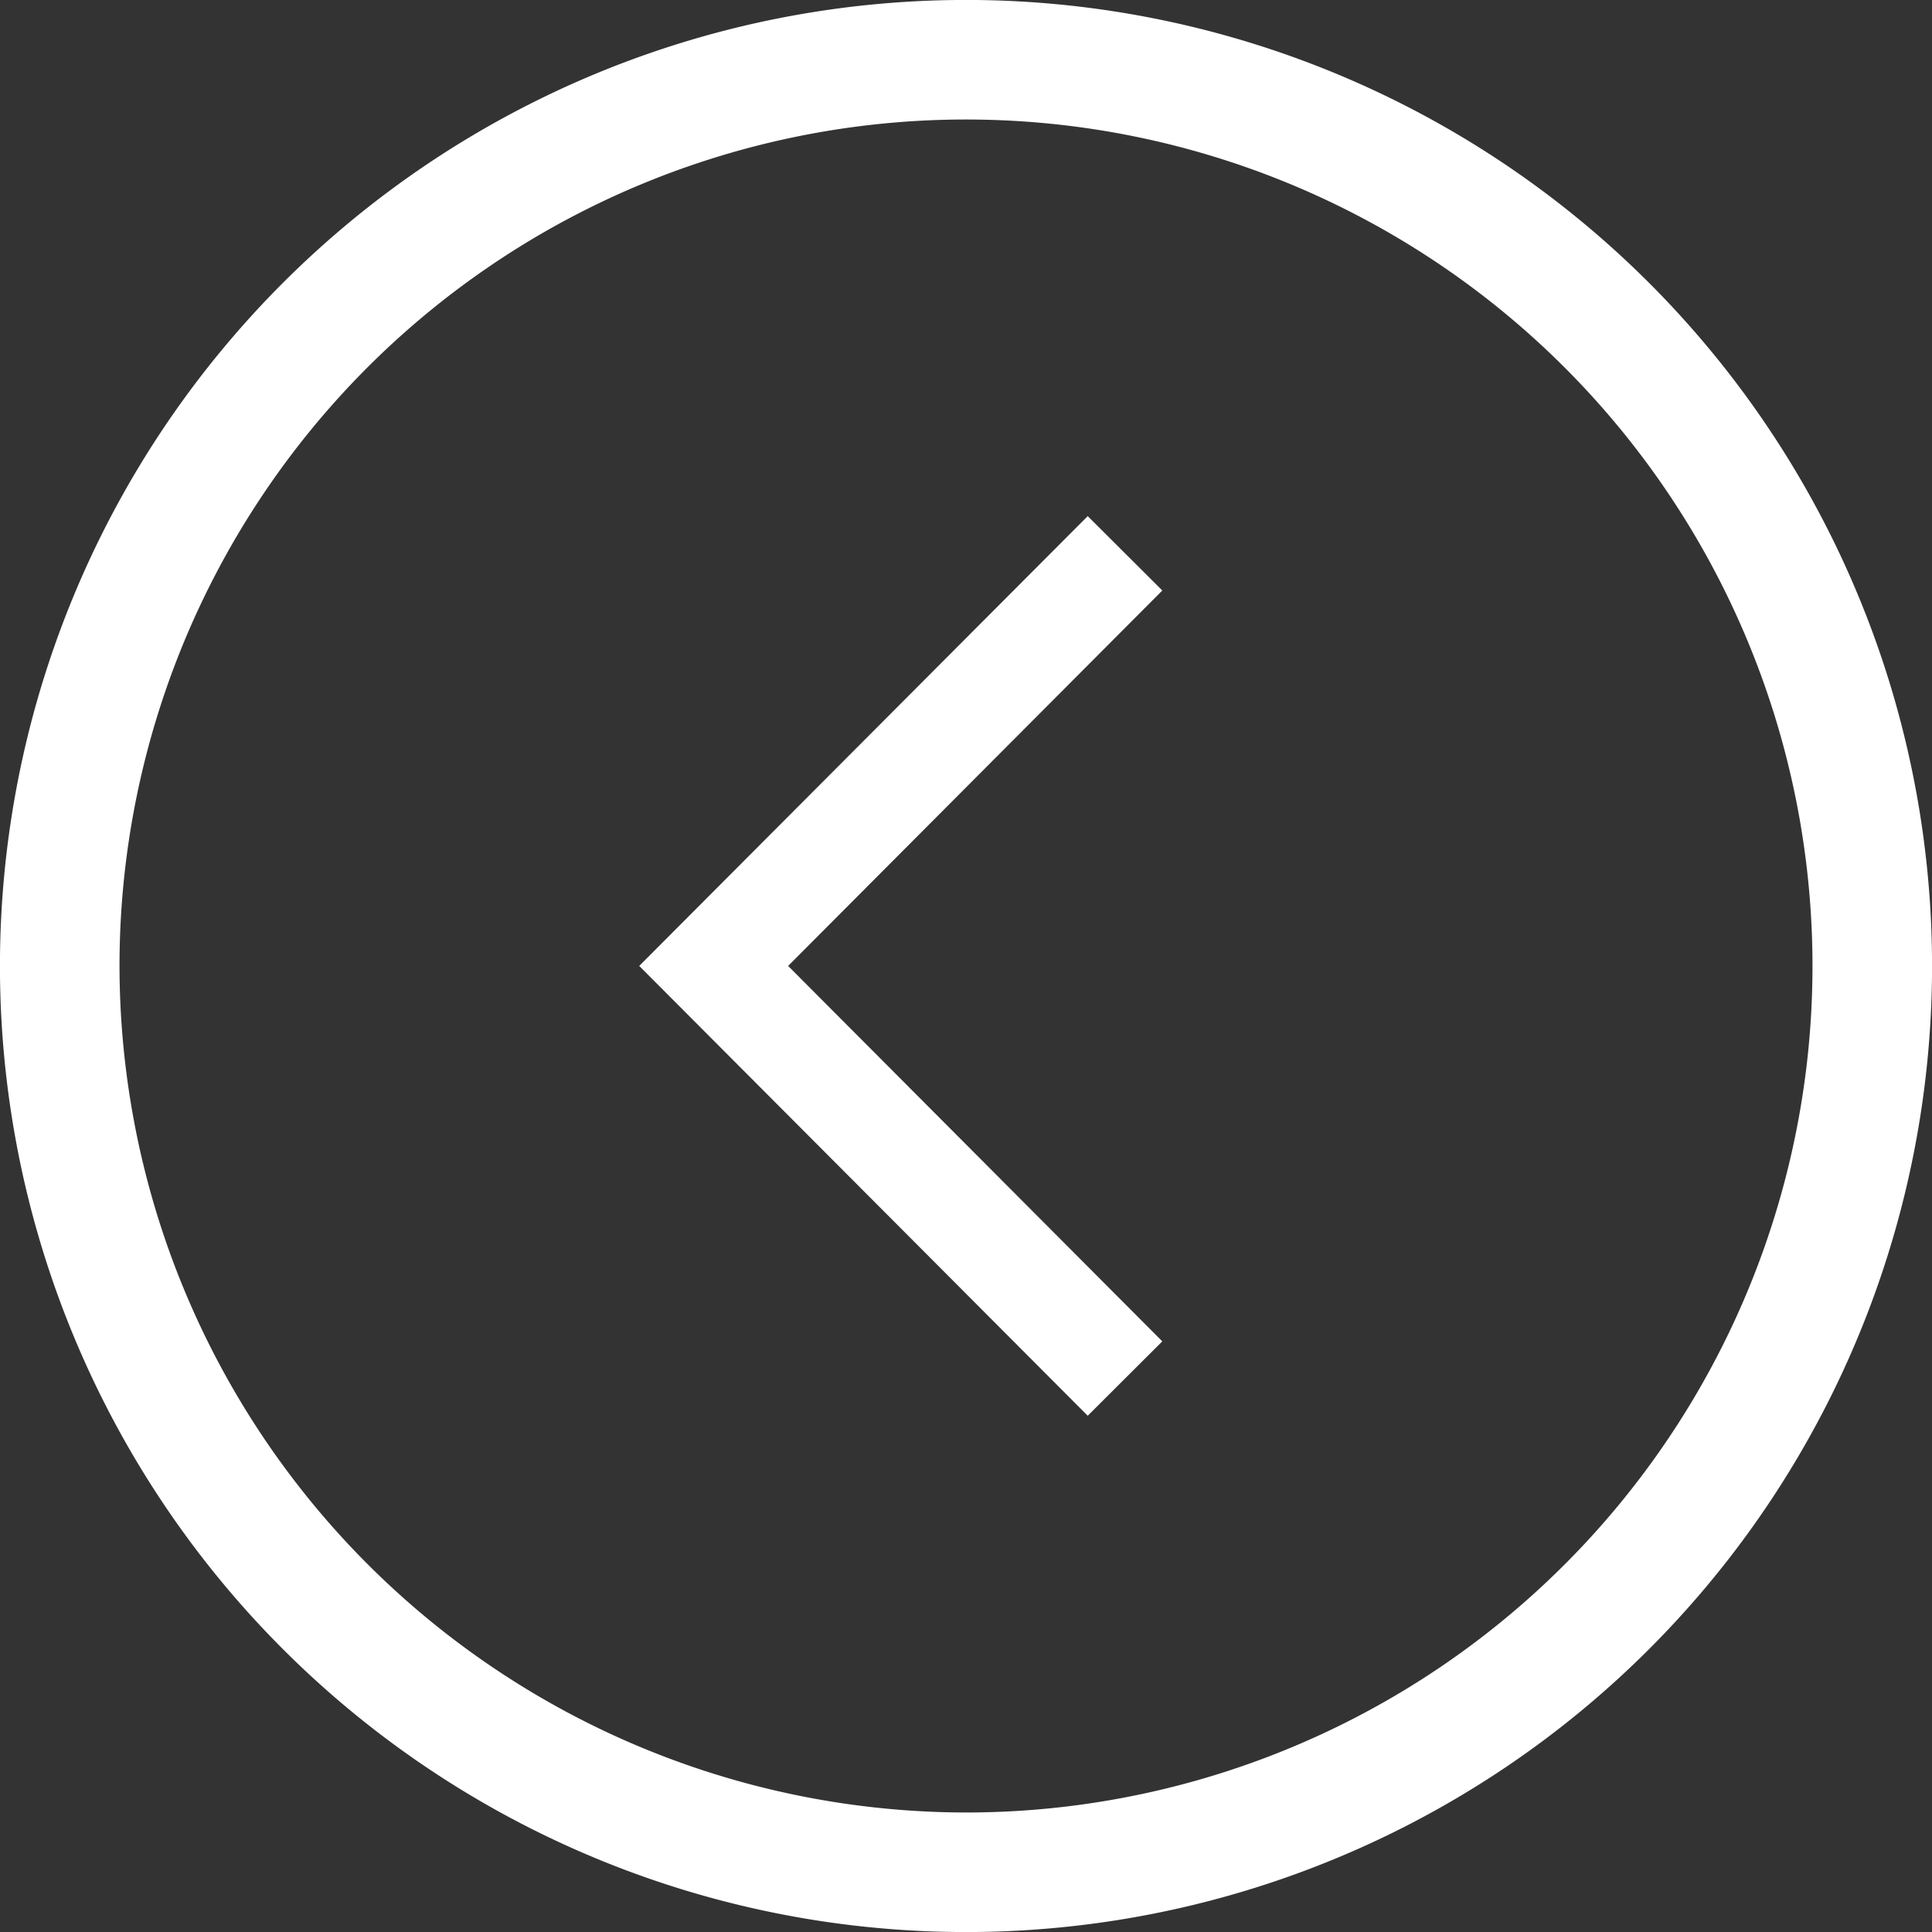 <svg id="right-chevron" xmlns="http://www.w3.org/2000/svg" width="28" height="28" viewBox="0 0 28 28">
  <rect x="0" y="0" width="28" height="28" fill="#333333" stroke="none"/>
  <path id="Tracciato_315" data-name="Tracciato 315" d="M4.1,4.1A14,14,0,0,1,23.9,23.9,14,14,0,0,1,4.1,4.1ZM14,26.268A12.268,12.268,0,1,0,1.732,14,12.282,12.282,0,0,0,14,26.268Z" transform="translate(0 0)" fill="#fff"/>
  <path id="Tracciato_316" data-name="Tracciato 316" d="M200.807,115.489l-5.423,5.441,5.423,5.441-1.081,1.078-6.5-6.519,6.5-6.519Z" transform="translate(-183.962 -106.931)" fill="#fff"/>
</svg>

